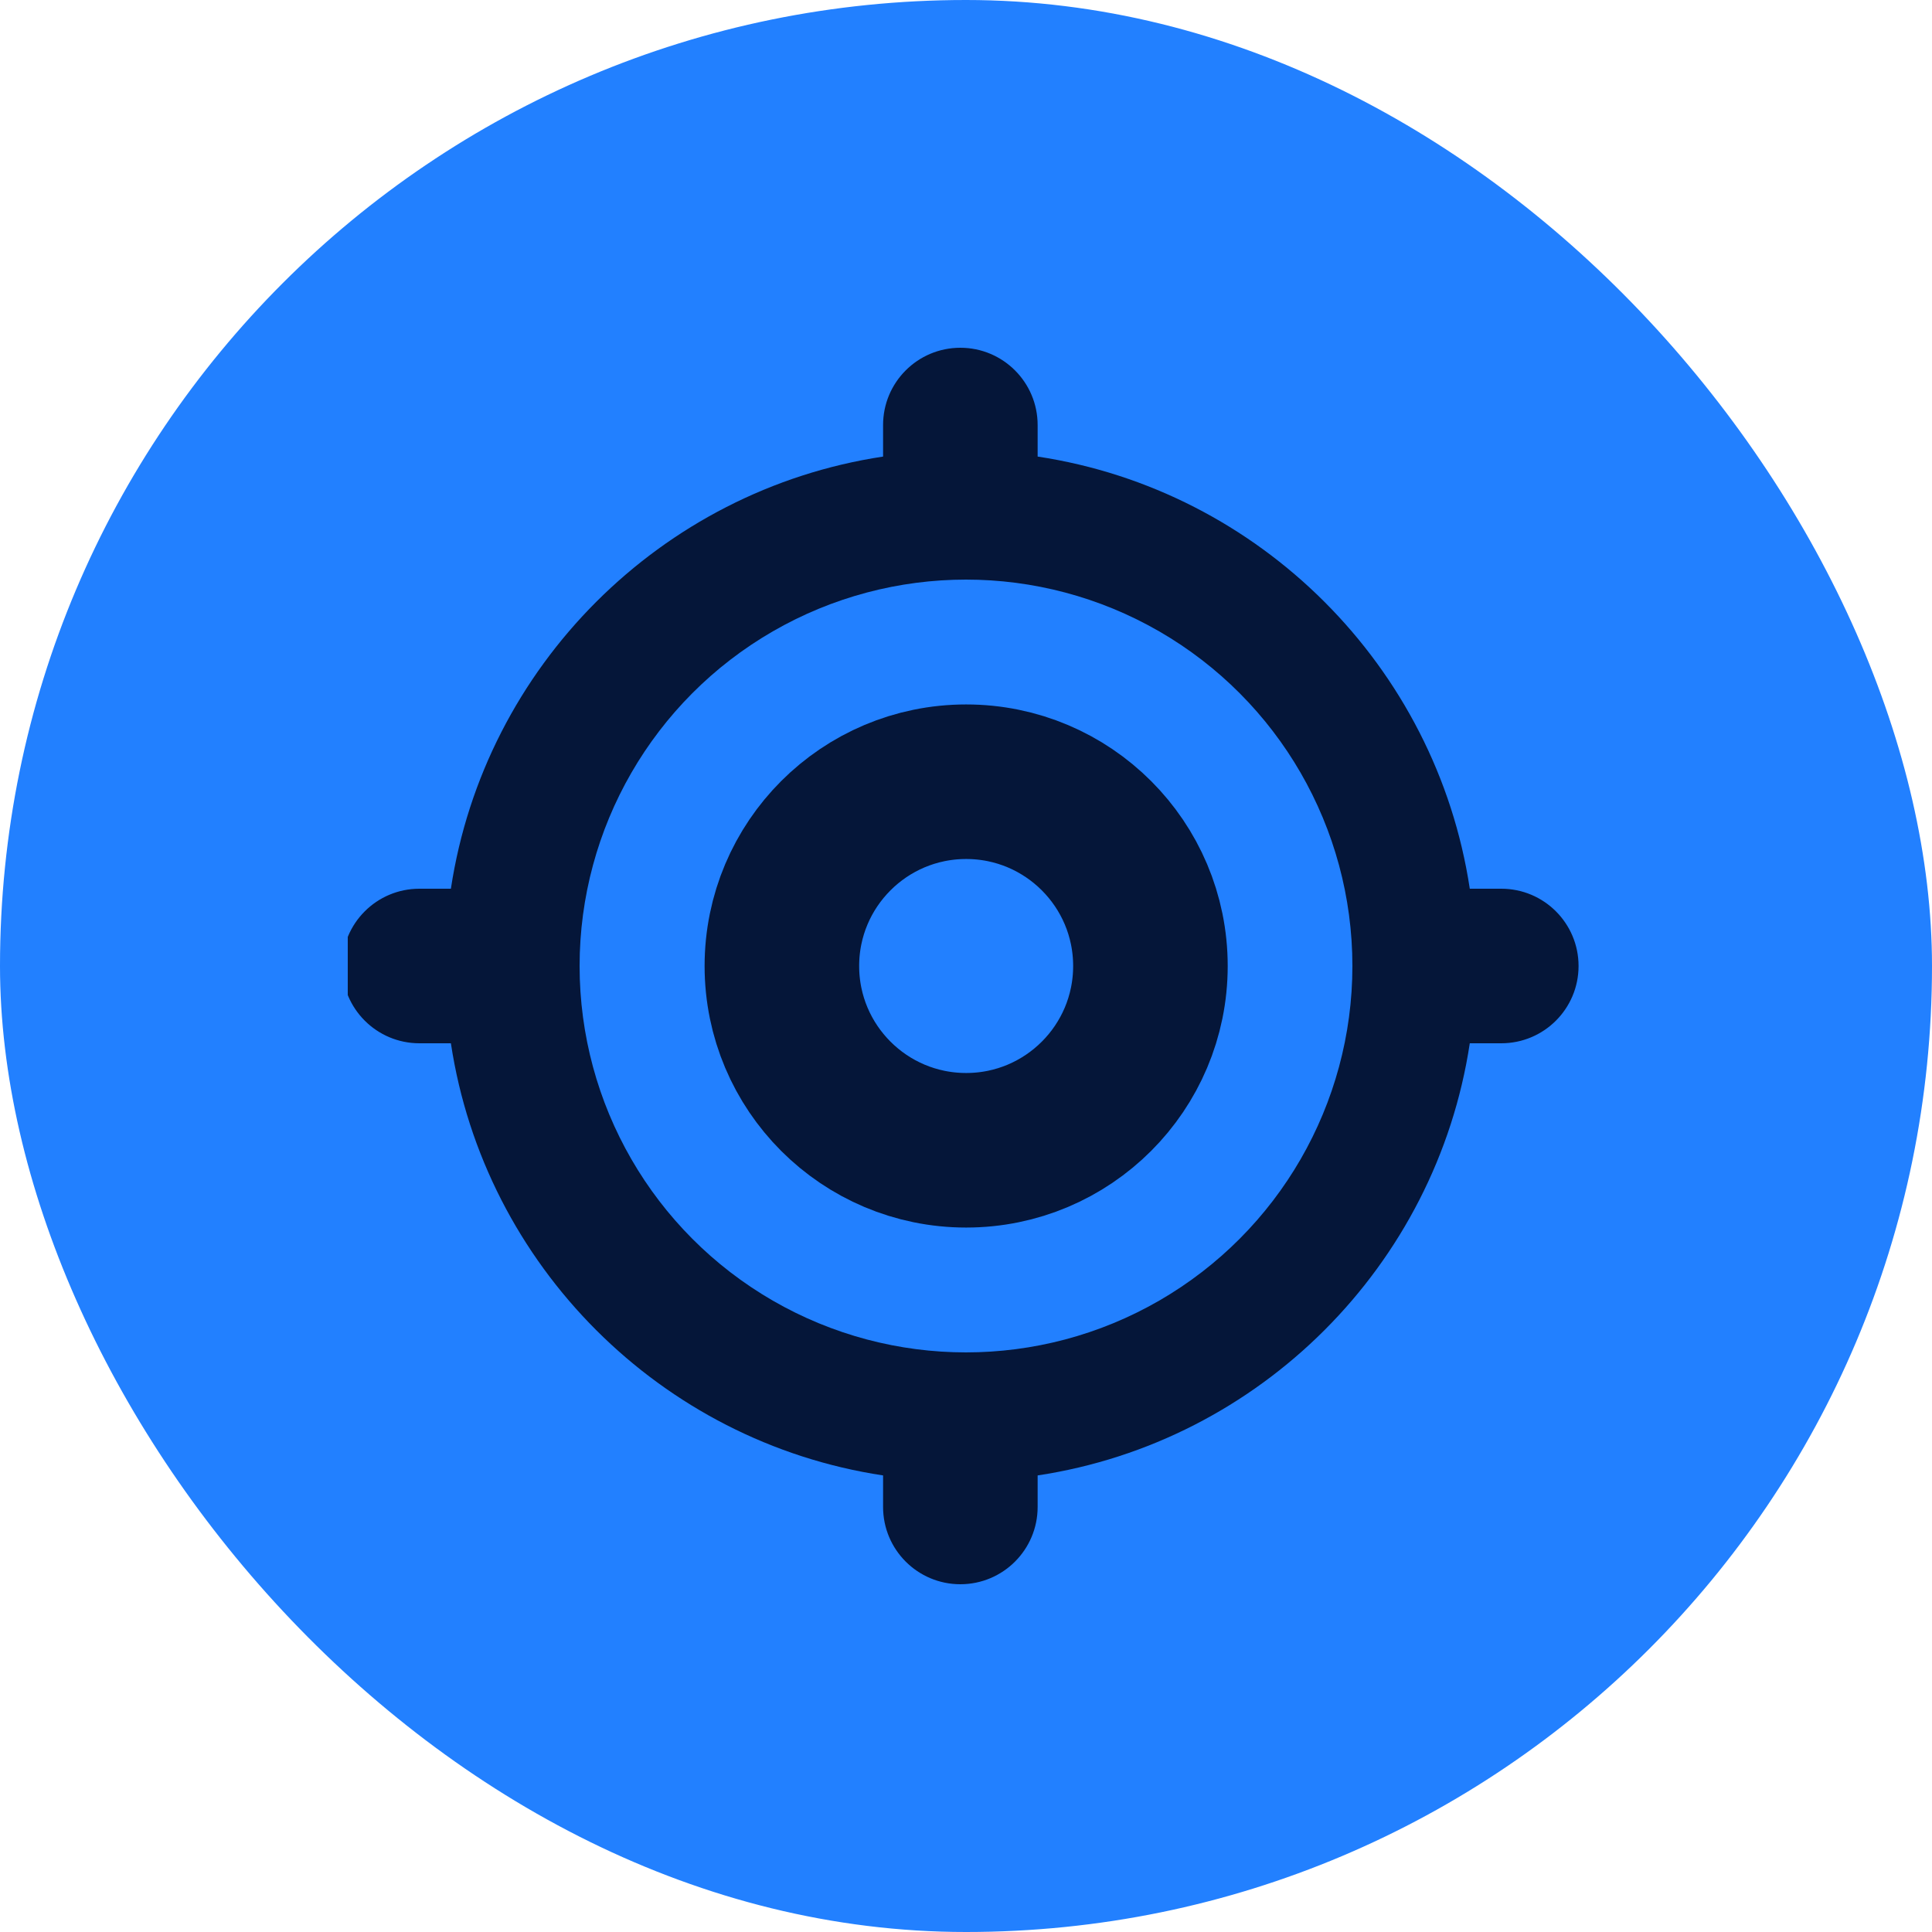 <svg width="50" height="50" viewBox="0 0 50 50" fill="none" xmlns="http://www.w3.org/2000/svg">
<rect width="50" height="50" rx="25" fill="#2280FF"/>
<g clip-path="url(#clip0_1216_2837)">
<path d="M24.854 18.333C21.177 18.333 18.187 21.324 18.187 25C18.187 28.676 21.177 31.667 24.854 31.667C28.529 31.667 31.52 28.676 31.52 25C31.52 21.324 28.529 18.333 24.854 18.333ZM24.854 27.667C23.383 27.667 22.187 26.471 22.187 25C22.187 23.529 23.383 22.333 24.854 22.333C26.324 22.333 27.52 23.529 27.52 25C27.52 26.471 26.324 27.667 24.854 27.667ZM38.853 23H38.038C37.168 17.247 32.608 12.685 26.854 11.816V11C26.854 9.896 25.959 9 24.854 9C23.748 9 22.854 9.896 22.854 11V11.816C17.099 12.685 12.539 17.247 11.669 23H10.854C9.748 23 8.854 23.896 8.854 25C8.854 26.104 9.748 27 10.854 27H11.669C12.539 32.753 17.099 37.315 22.854 38.184V39C22.854 40.104 23.748 41 24.854 41C25.959 41 26.854 40.104 26.854 39V38.184C32.608 37.315 37.168 32.755 38.038 27H38.853C39.959 27 40.853 26.104 40.853 25C40.853 23.896 39.959 23 38.853 23ZM24.854 34.333C19.707 34.333 15.354 30.145 15.354 25C15.354 19.855 19.707 15.667 24.854 15.667C30 15.667 34.187 19.855 34.187 25C34.187 30.145 30 34.333 24.854 34.333Z" fill="#051639"/>
<circle cx="25" cy="25" r="10" fill="#2280FF"/>
<circle cx="25.004" cy="25" r="4.769" stroke="#051639" stroke-width="4"/>
</g>
<defs>
<clipPath id="clip0_1216_2837">
<rect width="32" height="32" fill="white" transform="translate(9 9)"/>
</clipPath>
</defs>
</svg>
